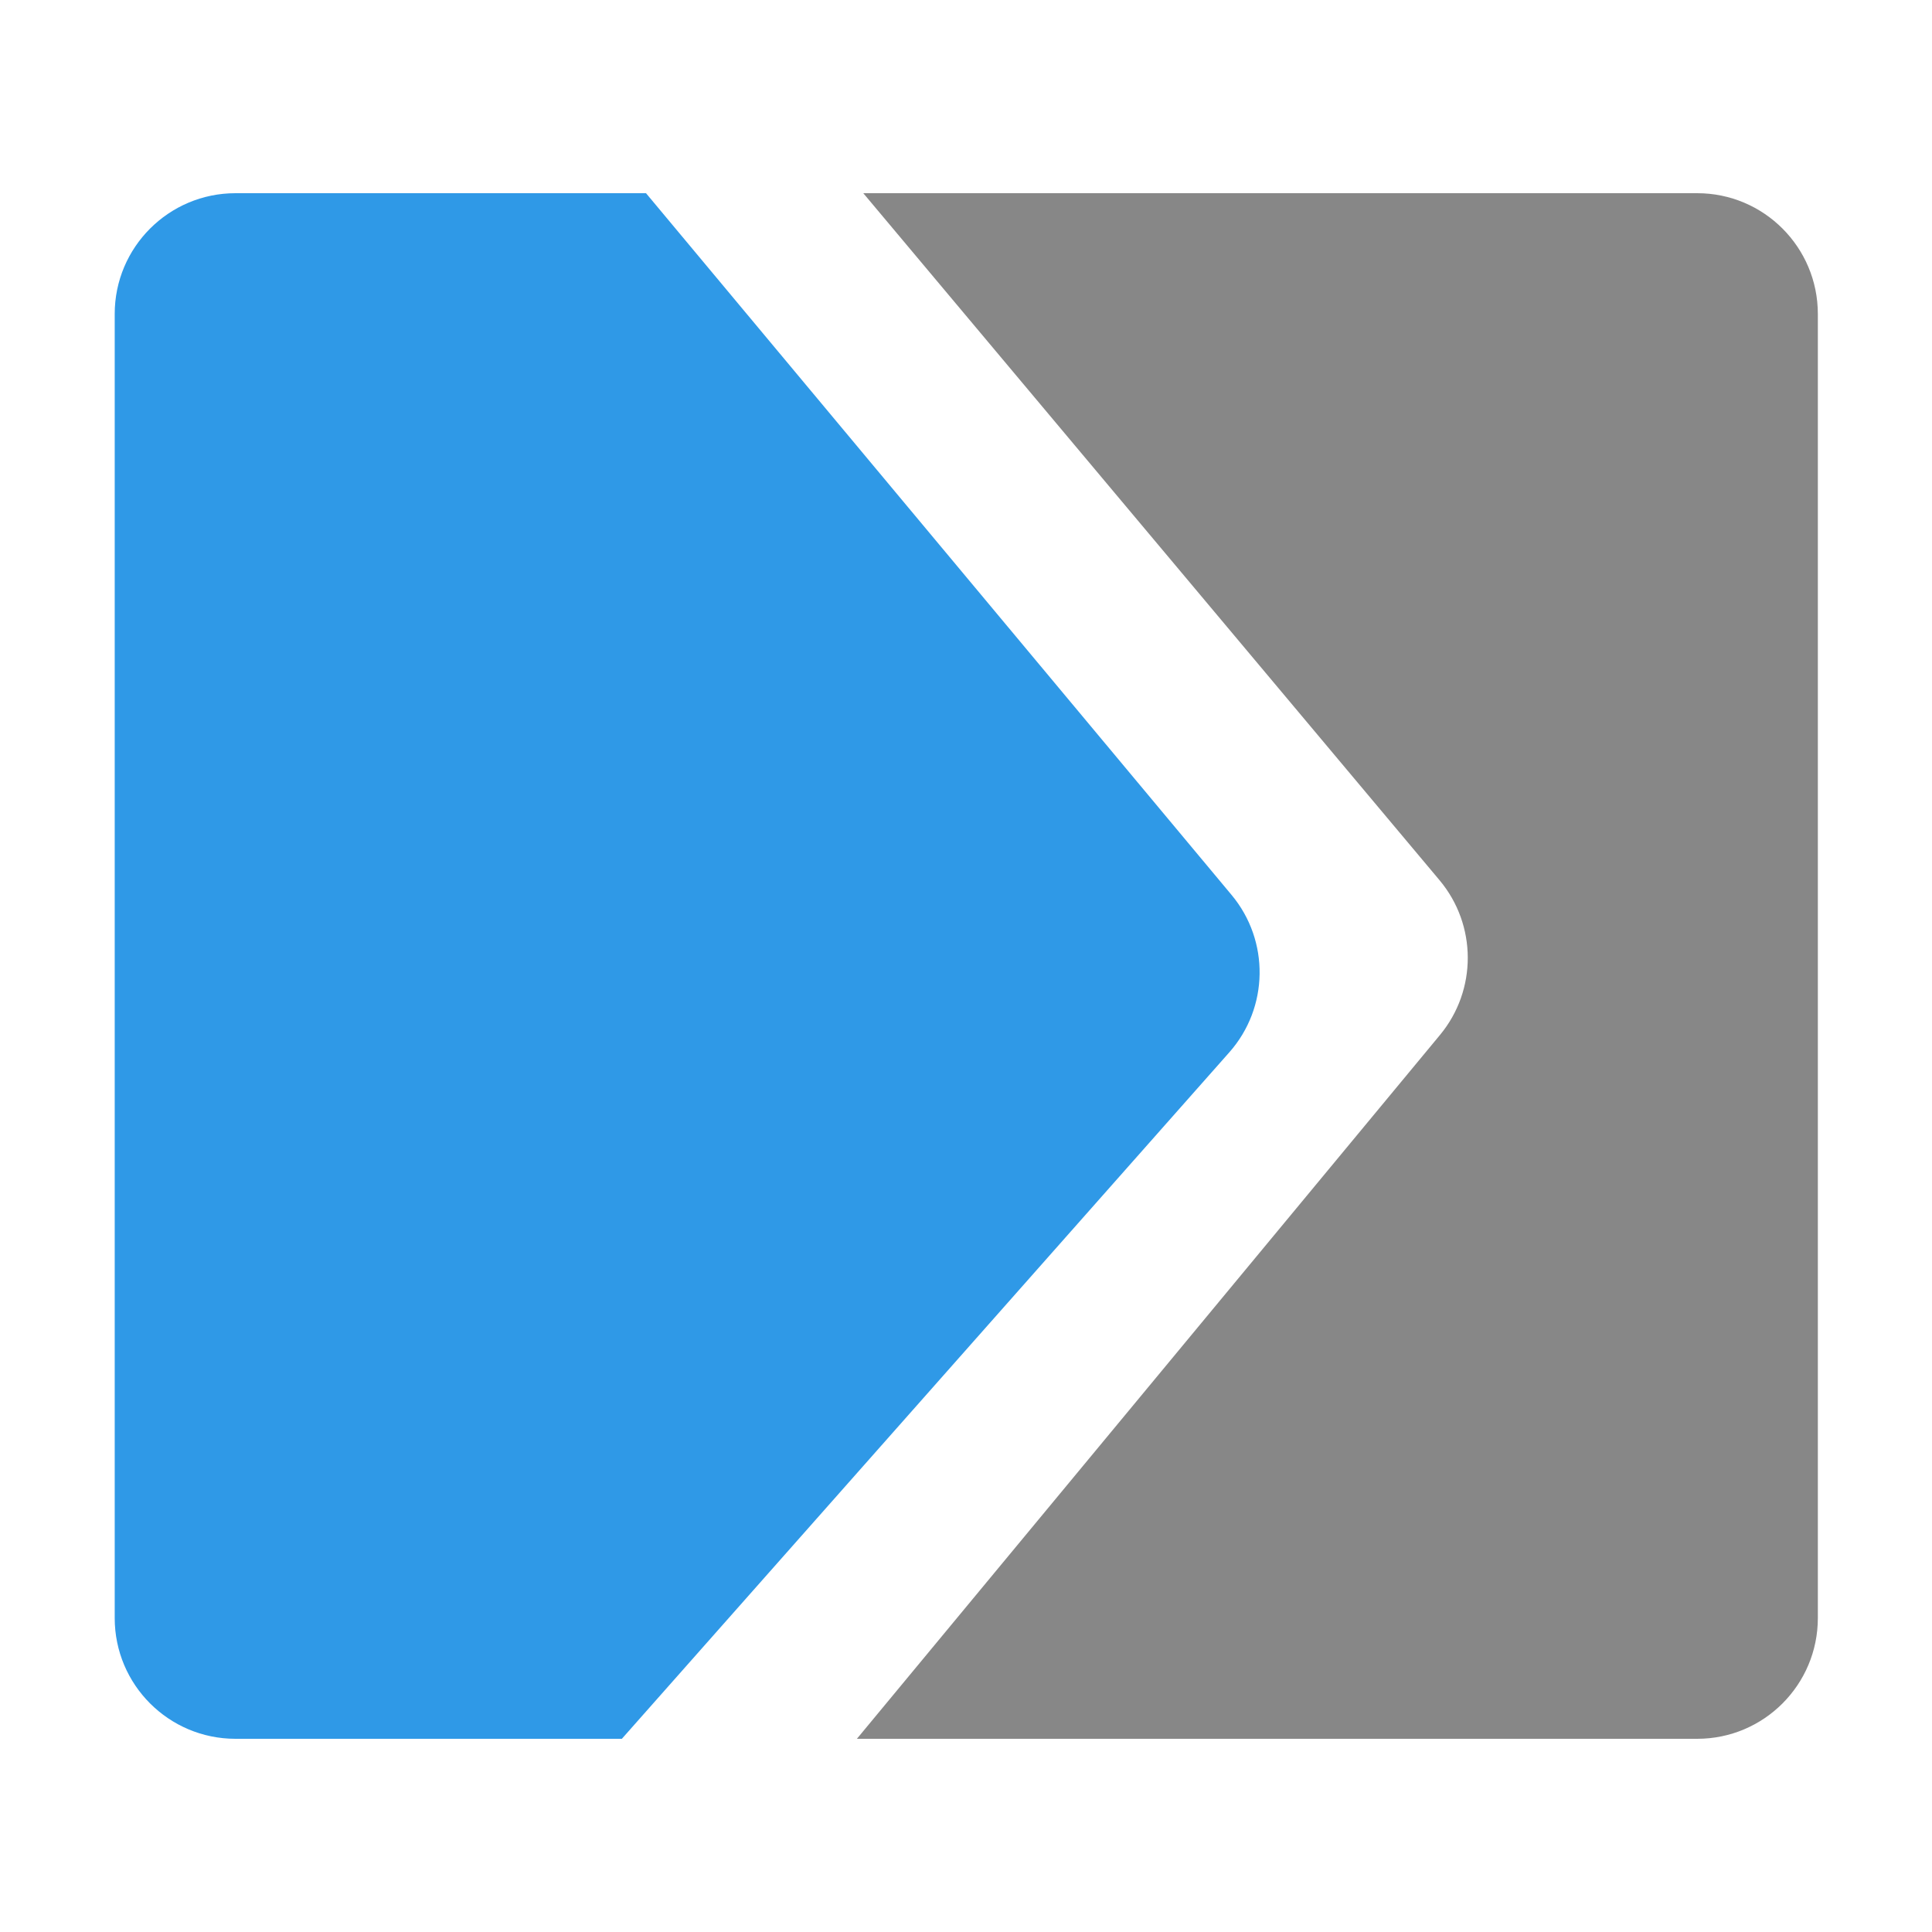 <?xml version="1.0" encoding="UTF-8" standalone="no"?>
<!DOCTYPE svg PUBLIC "-//W3C//DTD SVG 1.1//EN" "http://www.w3.org/Graphics/SVG/1.1/DTD/svg11.dtd">
<svg width="100%" height="100%" viewBox="0 0 80 80" version="1.1" xmlns="http://www.w3.org/2000/svg" xmlns:xlink="http://www.w3.org/1999/xlink" xml:space="preserve" xmlns:serif="http://www.serif.com/" style="fill-rule:evenodd;clip-rule:evenodd;stroke-linejoin:round;stroke-miterlimit:2;">
    <g transform="matrix(1,0,0,1,-15.25,-12)">
        <g transform="matrix(1,0,0,1,-55,-247)">
            <path d="M75,272C75,269.239 77.239,267 80,267C86.492,267 97,267 97,267C97,267 114.372,287.819 121.247,296.058C122.83,297.955 122.79,300.724 121.153,302.575C114.028,310.626 96,331 96,331L80,331C77.239,331 75,328.761 75,326C75,314.052 75,283.948 75,272Z" style="fill:rgb(47,153,231);"/>
            <g transform="matrix(-0.265,-3.24906e-17,1.22465e-16,-1,165.398,598)">
                <path d="M75,272C75,269.239 83.438,267 93.846,267C134.165,267 225.154,267 225.154,267C225.154,267 159.606,287.967 134.041,296.145C128.226,298.005 128.257,300.702 134.114,302.553C159.548,310.588 224.154,331 224.154,331L93.846,331C83.438,331 75,328.761 75,326C75,314.052 75,283.948 75,272Z" style="fill:rgb(135,135,135);"/>
            </g>
        </g>
        <g id="Artboard2" transform="matrix(0.988,0,0,0.988,6.361,6.074)">
            <rect x="9" y="6" width="81" height="81" style="fill:none;"/>
        </g>
    </g>
</svg>
